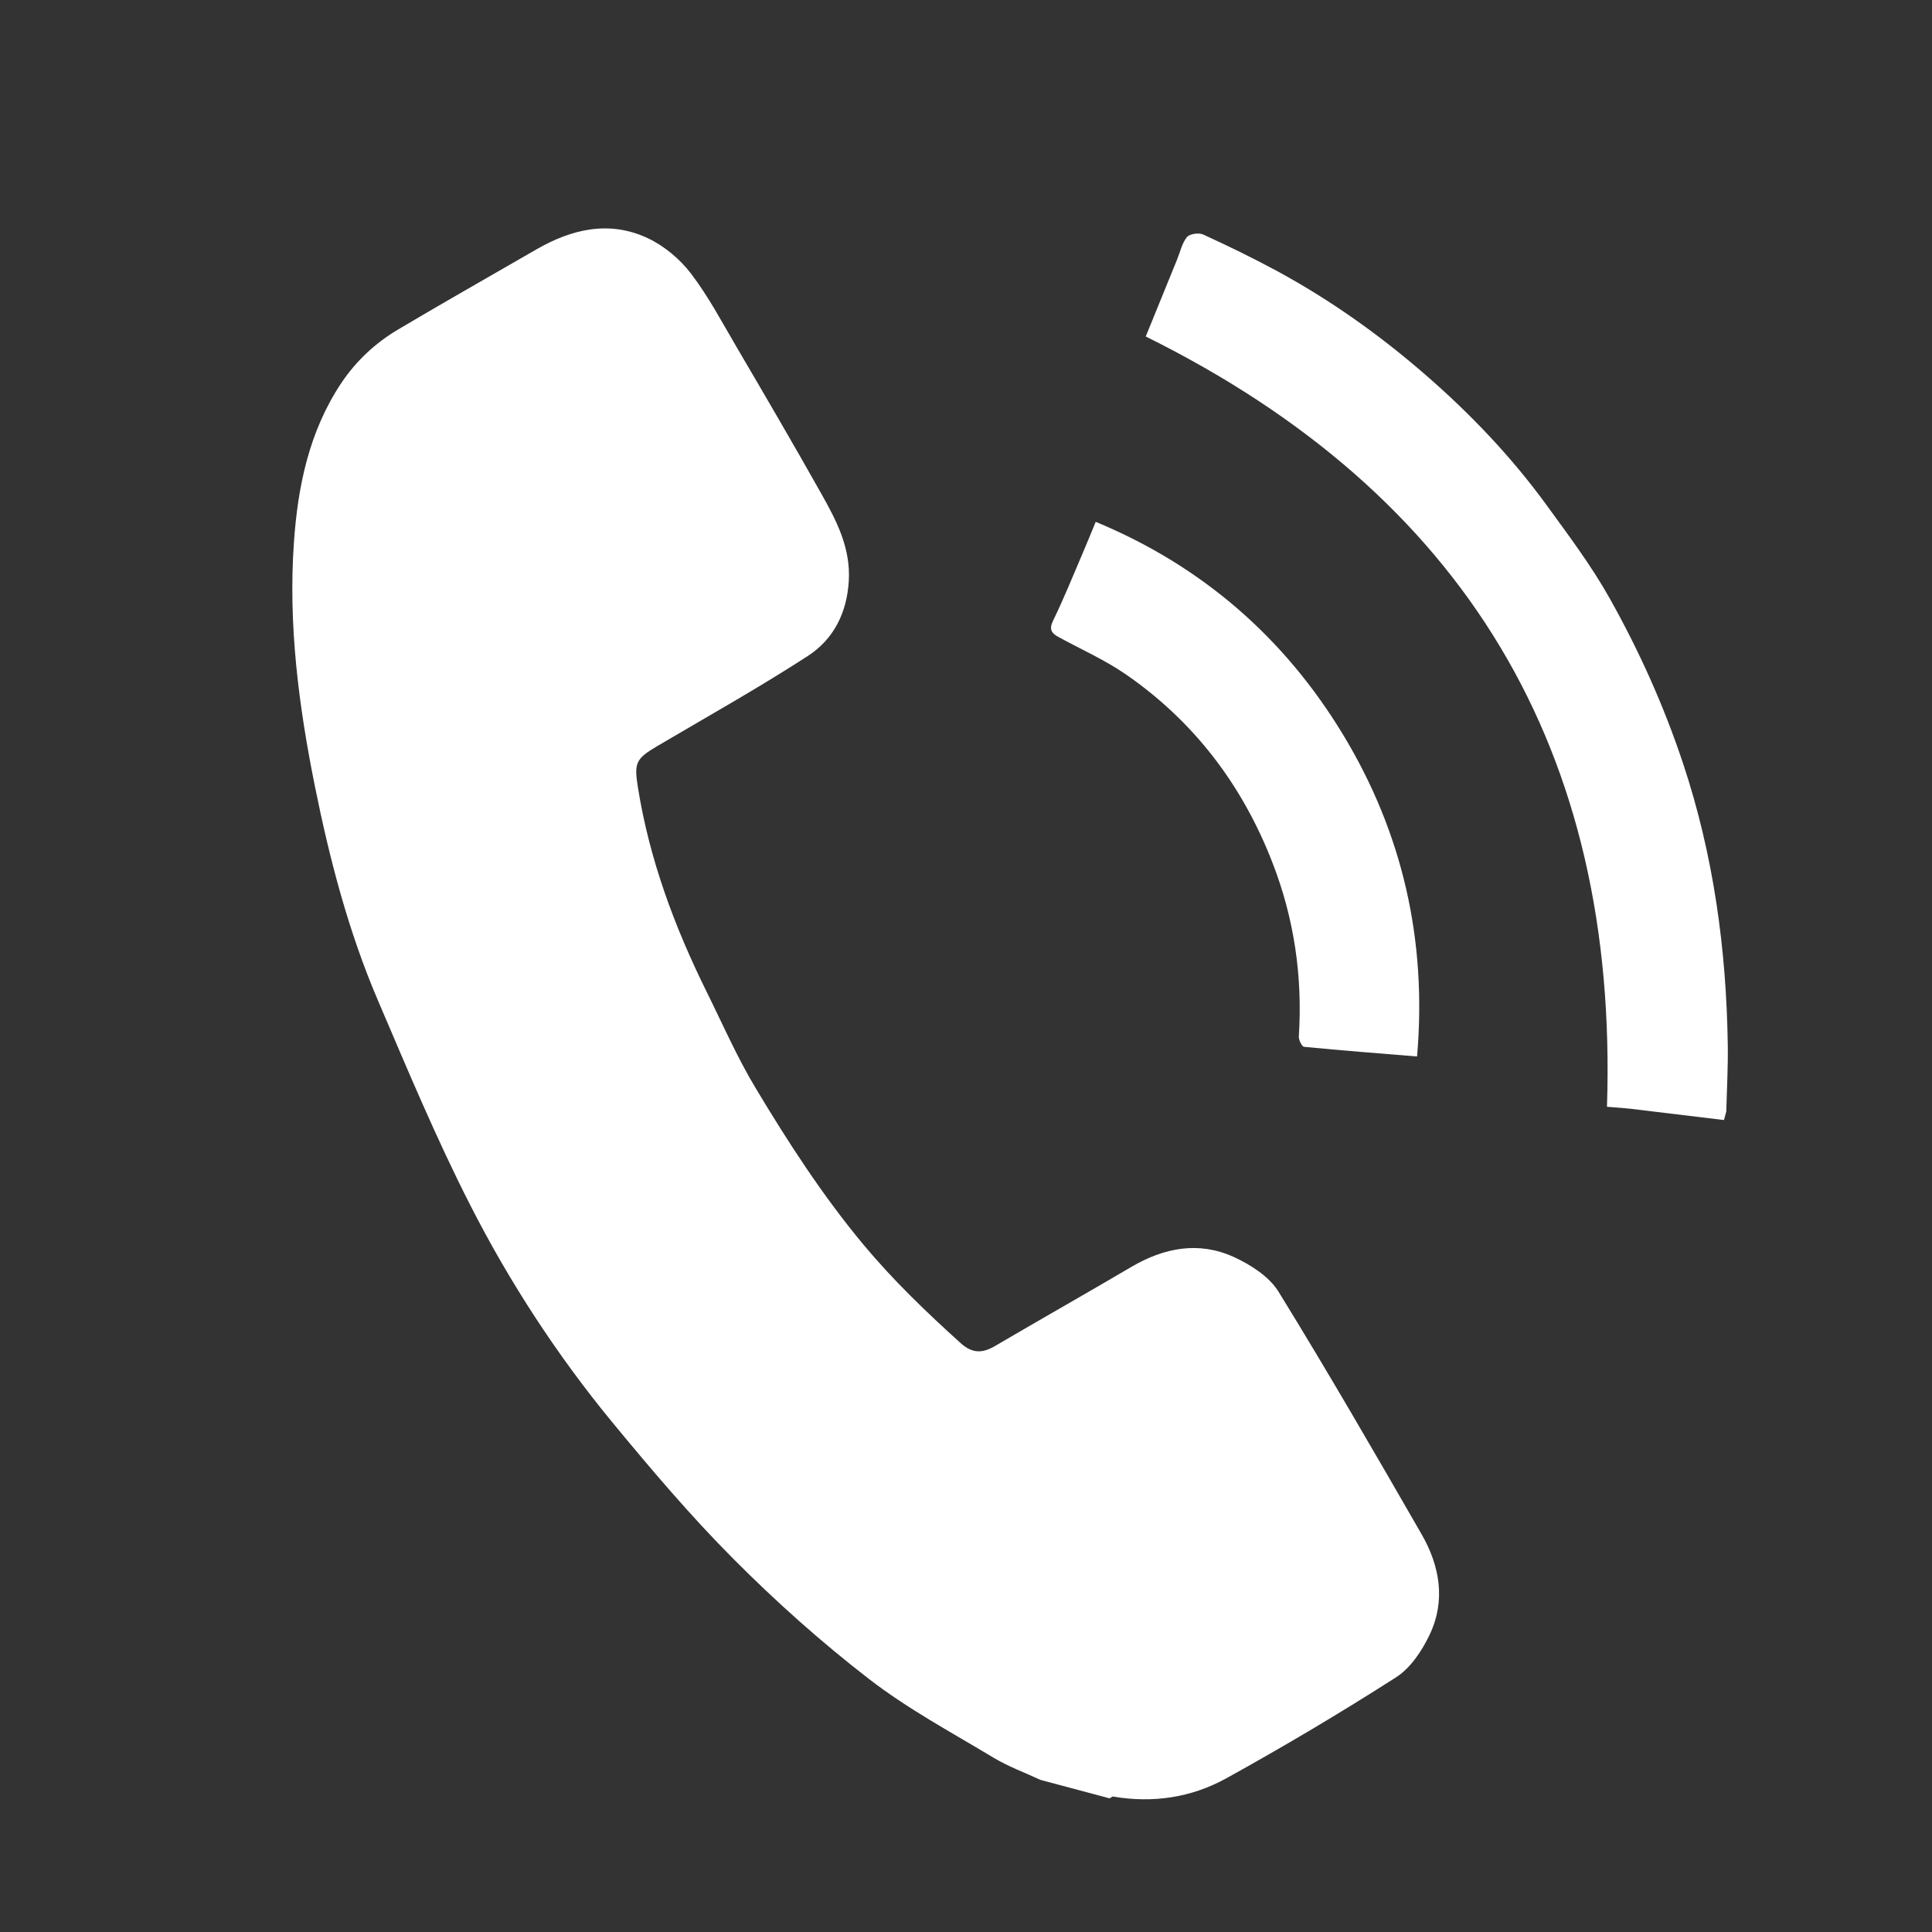 <svg width="30" height="30" viewBox="0 0 30 30" fill="none" xmlns="http://www.w3.org/2000/svg">
<rect x="0" y="0" width="30" height="30" fill="#333333" stroke="none"/>
<path d="M16.152 27.636C15.909 27.523 15.654 27.43 15.427 27.293C14.774 26.9 14.095 26.536 13.495 26.072C12.755 25.501 12.052 24.873 11.392 24.21C10.724 23.54 10.109 22.814 9.506 22.083C8.65 21.042 7.913 19.912 7.302 18.713C6.775 17.68 6.327 16.606 5.87 15.538C5.412 14.47 5.119 13.345 4.89 12.211C4.639 10.964 4.474 9.698 4.564 8.423C4.624 7.554 4.799 6.699 5.299 5.949C5.531 5.602 5.83 5.325 6.184 5.115C6.892 4.694 7.61 4.289 8.323 3.876C8.878 3.555 9.464 3.417 10.064 3.701C10.318 3.822 10.56 4.025 10.731 4.25C11.001 4.604 11.212 5.005 11.439 5.391C11.883 6.149 12.327 6.907 12.757 7.673C12.991 8.089 13.21 8.509 13.18 9.021C13.15 9.524 12.94 9.93 12.541 10.188C11.78 10.681 10.987 11.125 10.205 11.586C9.869 11.784 9.845 11.848 9.906 12.23C10.084 13.343 10.471 14.384 10.967 15.389C11.216 15.892 11.442 16.41 11.73 16.89C12.237 17.736 12.773 18.564 13.407 19.326C13.869 19.88 14.383 20.374 14.916 20.855C15.097 21.018 15.252 21.016 15.447 20.903C16.151 20.49 16.861 20.088 17.565 19.674C18.074 19.375 18.611 19.27 19.155 19.517C19.418 19.637 19.706 19.821 19.852 20.056C20.617 21.297 21.348 22.561 22.075 23.825C22.357 24.315 22.451 24.853 22.201 25.38C22.082 25.631 21.904 25.901 21.678 26.045C20.816 26.597 19.935 27.12 19.039 27.615C18.5 27.913 17.902 28.002 17.285 27.897C17.269 27.894 17.249 27.915 17.231 27.925L16.149 27.636L16.152 27.636Z" fill="white"/>
<path d="M26.77 17.392C26.289 17.334 25.808 17.275 25.327 17.218C25.193 17.203 25.058 17.195 24.953 17.186C25.135 11.647 22.739 7.674 17.791 5.225C17.952 4.83 18.114 4.432 18.276 4.034C18.325 3.915 18.353 3.779 18.43 3.682C18.471 3.631 18.614 3.61 18.682 3.641C19.064 3.816 19.443 4 19.814 4.2C20.647 4.65 21.416 5.196 22.13 5.816C22.83 6.423 23.469 7.093 24.015 7.843C24.357 8.314 24.71 8.783 24.994 9.289C25.453 10.107 25.838 10.963 26.136 11.859C26.609 13.283 26.808 14.745 26.829 16.237C26.834 16.577 26.814 16.917 26.806 17.257L26.77 17.392Z" fill="white"/>
<path d="M22.004 16.405C21.417 16.357 20.832 16.312 20.25 16.255C20.216 16.252 20.165 16.149 20.168 16.095C20.228 15.163 20.096 14.261 19.757 13.391C19.289 12.186 18.537 11.197 17.471 10.464C17.145 10.241 16.778 10.079 16.43 9.888C16.326 9.83 16.287 9.77 16.353 9.636C16.521 9.29 16.665 8.932 16.817 8.578C16.881 8.431 16.939 8.283 17.014 8.103C18.659 8.785 19.942 9.897 20.859 11.414C21.778 12.936 22.16 14.599 22.004 16.405Z" fill="white"/>
</svg>
